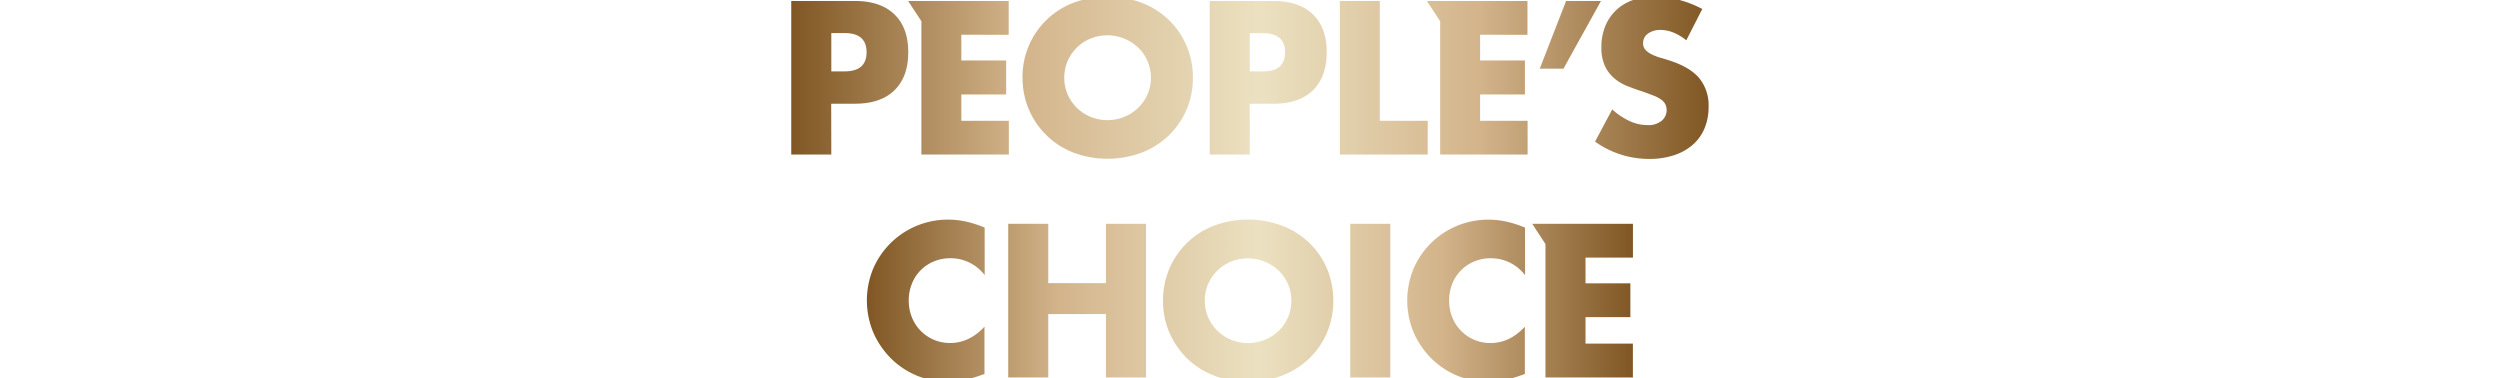 <svg id="レイヤー_1" data-name="レイヤー 1" xmlns="http://www.w3.org/2000/svg" xmlns:xlink="http://www.w3.org/1999/xlink" viewBox="0 0 873.53 132.23"><defs><style>.cls-1{fill:url(#名称未設定グラデーション_4);}.cls-2{fill:url(#名称未設定グラデーション_4-2);}</style><linearGradient id="名称未設定グラデーション_4" x1="302.97" y1="105.04" x2="570.57" y2="105.04" gradientUnits="userSpaceOnUse"><stop offset="0" stop-color="#805724"/><stop offset="0.25" stop-color="#d3b48b"/><stop offset="0.51" stop-color="#ebe1c1"/><stop offset="0.75" stop-color="#d3b48b"/><stop offset="1" stop-color="#805724"/></linearGradient><linearGradient id="名称未設定グラデーション_4-2" x1="276.51" y1="27.19" x2="597.02" y2="27.19" xlink:href="#名称未設定グラデーション_4"/></defs><title>title_c</title><path class="cls-1" d="M344.06,96.14a14.9,14.9,0,0,0-12-5.91,14.66,14.66,0,0,0-5.81,1.14,13.92,13.92,0,0,0-7.62,7.76,15.29,15.29,0,0,0-1.1,5.84,15.49,15.49,0,0,0,1.1,5.91,14.25,14.25,0,0,0,7.66,7.83,14.17,14.17,0,0,0,5.7,1.14q6.69,0,12-5.7v16.52l-1.43.5a41.43,41.43,0,0,1-6,1.67,29.1,29.1,0,0,1-5.48.53,28,28,0,0,1-19.62-8,29.41,29.41,0,0,1-6.23-9,29,29,0,0,1,0-22.79,28.36,28.36,0,0,1,26-16.84,29.4,29.4,0,0,1,6.3.68,38.45,38.45,0,0,1,6.52,2.1Zm22.22,2.78h20.16V78.19h14v53.7h-14V109.74H366.28v22.15h-14V78.19h14Zm40.1,6.13a28,28,0,0,1,2.21-11.15,27.55,27.55,0,0,1,15.49-15,34.14,34.14,0,0,1,24,0,28.34,28.34,0,0,1,9.44,6,27.53,27.53,0,0,1,6.16,9,29.22,29.22,0,0,1,0,22.29,27.53,27.53,0,0,1-6.16,9,28.31,28.31,0,0,1-9.44,6,34.14,34.14,0,0,1-24,0A27.78,27.78,0,0,1,406.38,105Zm14.6,0a14.31,14.31,0,0,0,1.21,5.91,14.77,14.77,0,0,0,8.08,7.8,15.54,15.54,0,0,0,16.45-3.1A14.68,14.68,0,0,0,450,111a15,15,0,0,0,0-11.82,14.73,14.73,0,0,0-3.31-4.7,15.67,15.67,0,0,0-16.45-3.1,14.77,14.77,0,0,0-8.08,7.8A14.31,14.31,0,0,0,421,105Zm64.81-26.85v53.7h-14V78.19Zm47.08,17.95a14.9,14.9,0,0,0-12-5.91,14.66,14.66,0,0,0-5.81,1.14,13.92,13.92,0,0,0-7.62,7.76,15.29,15.29,0,0,0-1.1,5.84,15.49,15.49,0,0,0,1.1,5.91,14.25,14.25,0,0,0,7.66,7.83,14.17,14.17,0,0,0,5.7,1.14q6.69,0,12-5.7v16.52l-1.43.5a41.44,41.44,0,0,1-6,1.67,29.1,29.1,0,0,1-5.48.53,28,28,0,0,1-19.62-8,29.41,29.41,0,0,1-6.23-9,29,29,0,0,1,0-22.79,28.36,28.36,0,0,1,26-16.84,29.4,29.4,0,0,1,6.3.68,38.44,38.44,0,0,1,6.52,2.1ZM570.57,90V78.19H535.37L540,85.26v46.63h30.55V120.07H554v-9.26h15.67V99H554V90Z"/><path class="cls-2" d="M290.47,54h-14V.34h22.22q9,0,13.85,4.7t4.81,13.25q0,8.54-4.81,13.25t-13.85,4.7h-8.26Zm0-29.06h4.63q7.69,0,7.69-6.69t-7.69-6.7h-4.63Zm66.8,2.21A28,28,0,0,1,359.48,16,27.55,27.55,0,0,1,375,1a34.14,34.14,0,0,1,24,0,28.34,28.34,0,0,1,9.44,6,27.53,27.53,0,0,1,6.16,9,28,28,0,0,1,2.21,11.15,28,28,0,0,1-2.21,11.14,27.53,27.53,0,0,1-6.16,9,28.31,28.31,0,0,1-9.44,6,34.14,34.14,0,0,1-24,0,27.78,27.78,0,0,1-17.7-26.17Zm14.6,0a14.31,14.31,0,0,0,1.21,5.91,14.77,14.77,0,0,0,8.08,7.8,15.54,15.54,0,0,0,16.45-3.1,14.68,14.68,0,0,0,3.31-4.7,14.31,14.31,0,0,0,1.21-5.91,14.31,14.31,0,0,0-1.21-5.91,14.74,14.74,0,0,0-3.31-4.7,15.67,15.67,0,0,0-16.45-3.1,14.77,14.77,0,0,0-8.08,7.8A14.31,14.31,0,0,0,371.87,27.19ZM436.68,54h-14V.34h22.22q9,0,13.85,4.7t4.81,13.25q0,8.54-4.81,13.25t-13.85,4.7h-8.26Zm0-29.06h4.63Q449,25,449,18.29t-7.69-6.7h-4.63ZM482.12.34V42.21h16.74V54h-30.7V.34Zm65.09,0H559.4L546.29,24H538Zm42,13.75a17.37,17.37,0,0,0-4.56-2.74,12.16,12.16,0,0,0-4.42-.89,7.17,7.17,0,0,0-4.41,1.28,4,4,0,0,0-1.71,3.35,3.33,3.33,0,0,0,.86,2.35,7.43,7.43,0,0,0,2.24,1.6,19,19,0,0,0,3.13,1.18q1.75.5,3.45,1.07,6.84,2.28,10,6.09A15,15,0,0,1,597,37.3a19.3,19.3,0,0,1-1.39,7.48,15.58,15.58,0,0,1-4.06,5.73,18.71,18.71,0,0,1-6.55,3.7,27.28,27.28,0,0,1-8.8,1.32,32.35,32.35,0,0,1-18.87-6.05l6-11.25a24.23,24.23,0,0,0,6.2,4.13,14.89,14.89,0,0,0,6.05,1.35,7.23,7.23,0,0,0,5.09-1.57,4.86,4.86,0,0,0,1.25-5.66,4.55,4.55,0,0,0-1.43-1.64,11.38,11.38,0,0,0-2.6-1.39Q576.3,32.82,574,32q-2.71-.86-5.31-1.89a16.66,16.66,0,0,1-4.63-2.74,12.75,12.75,0,0,1-3.28-4.31,15.24,15.24,0,0,1-1.24-6.59,19,19,0,0,1,1.32-7.23,16.09,16.09,0,0,1,3.7-5.56,16.53,16.53,0,0,1,5.84-3.6,22.05,22.05,0,0,1,7.73-1.28,33.89,33.89,0,0,1,8.33,1.1,36.87,36.87,0,0,1,8.33,3.24Zm-55.5-1.92V.34H498.57l4.64,7.07V54h30.55V42.22h-16.6V33h15.67V21.13H517.16v-9Zm-181.26,0V.34H317.31l4.64,7.07V54H352.5V42.22H335.9V33h15.67V21.13H335.9v-9Z"/></svg>